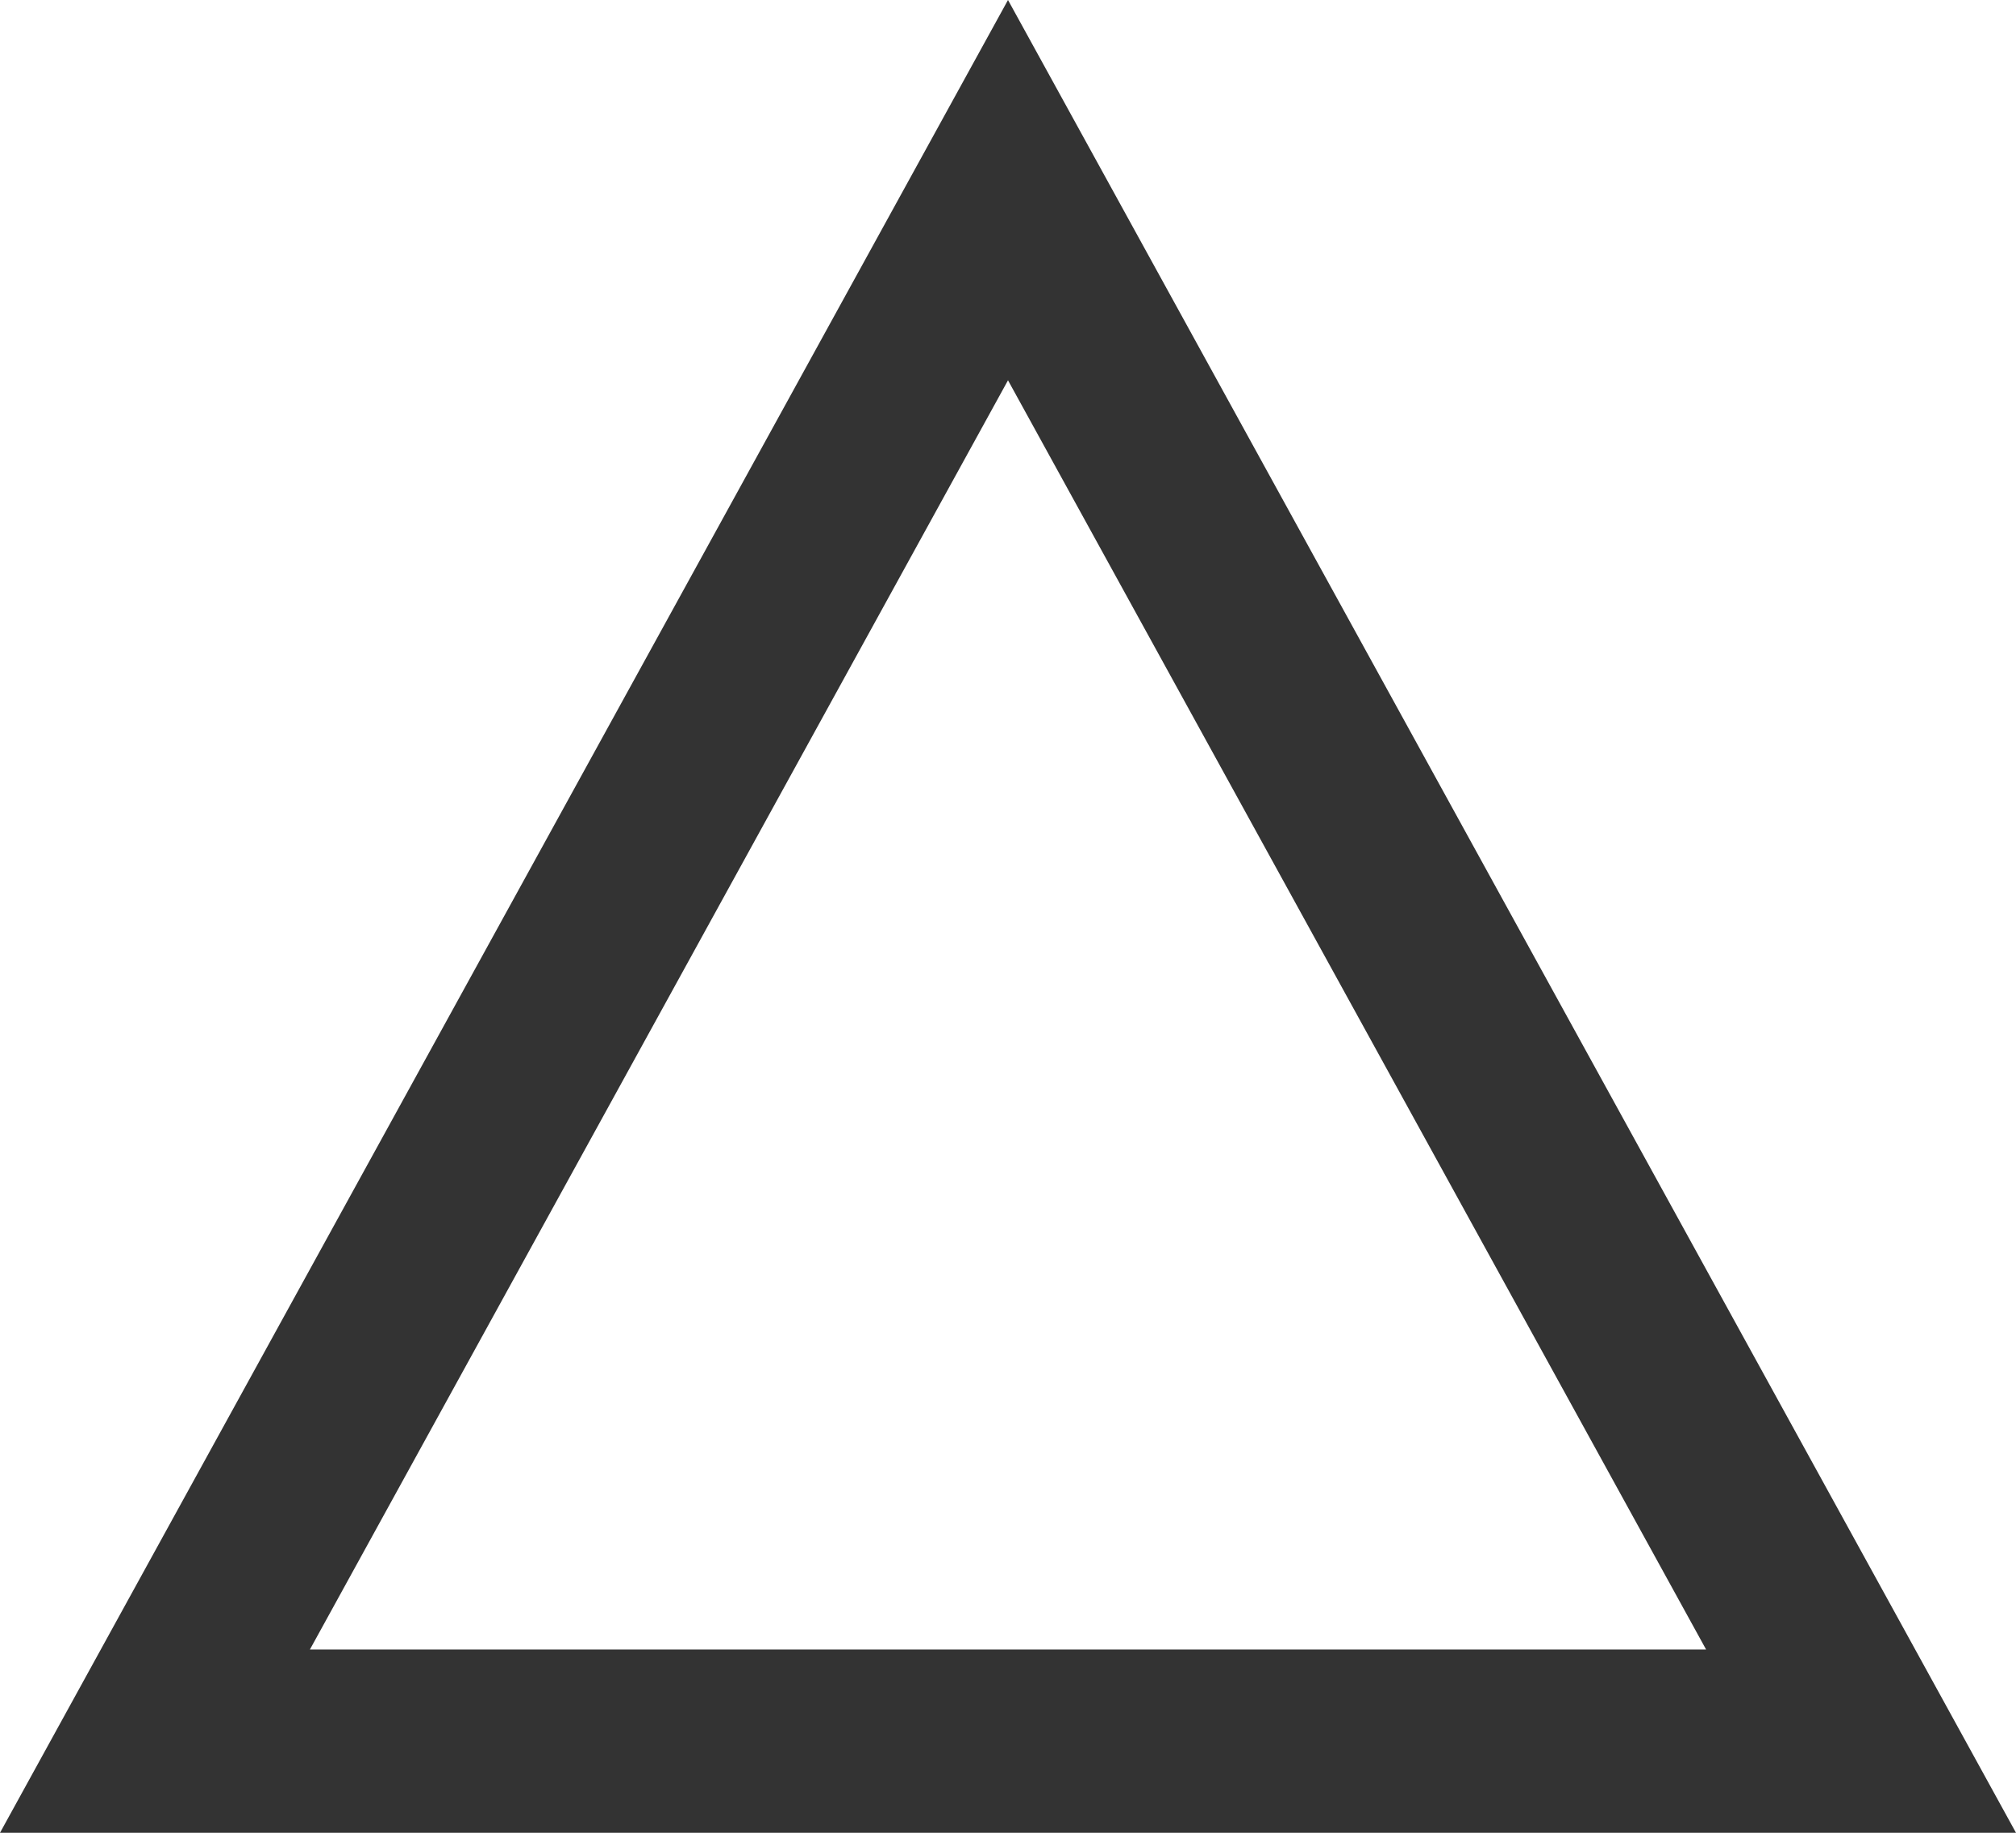 <svg xmlns="http://www.w3.org/2000/svg" width="11" height="10" viewBox="0 0 11 10">
  <g id="Polygon_7" data-name="Polygon 7" fill="rgba(255,255,255,0)">
    <path d="M 10.154 9.5 L 0.846 9.5 L 5.5 1.038 L 10.154 9.5 Z" stroke="none"/>
    <path d="M 5.5 2.075 L 1.691 9 L 9.309 9 L 5.5 2.075 M 5.5 0 L 11 10 L 0 10 L 5.5 0 Z" stroke="none" fill="#333"/>
  </g>
</svg>

